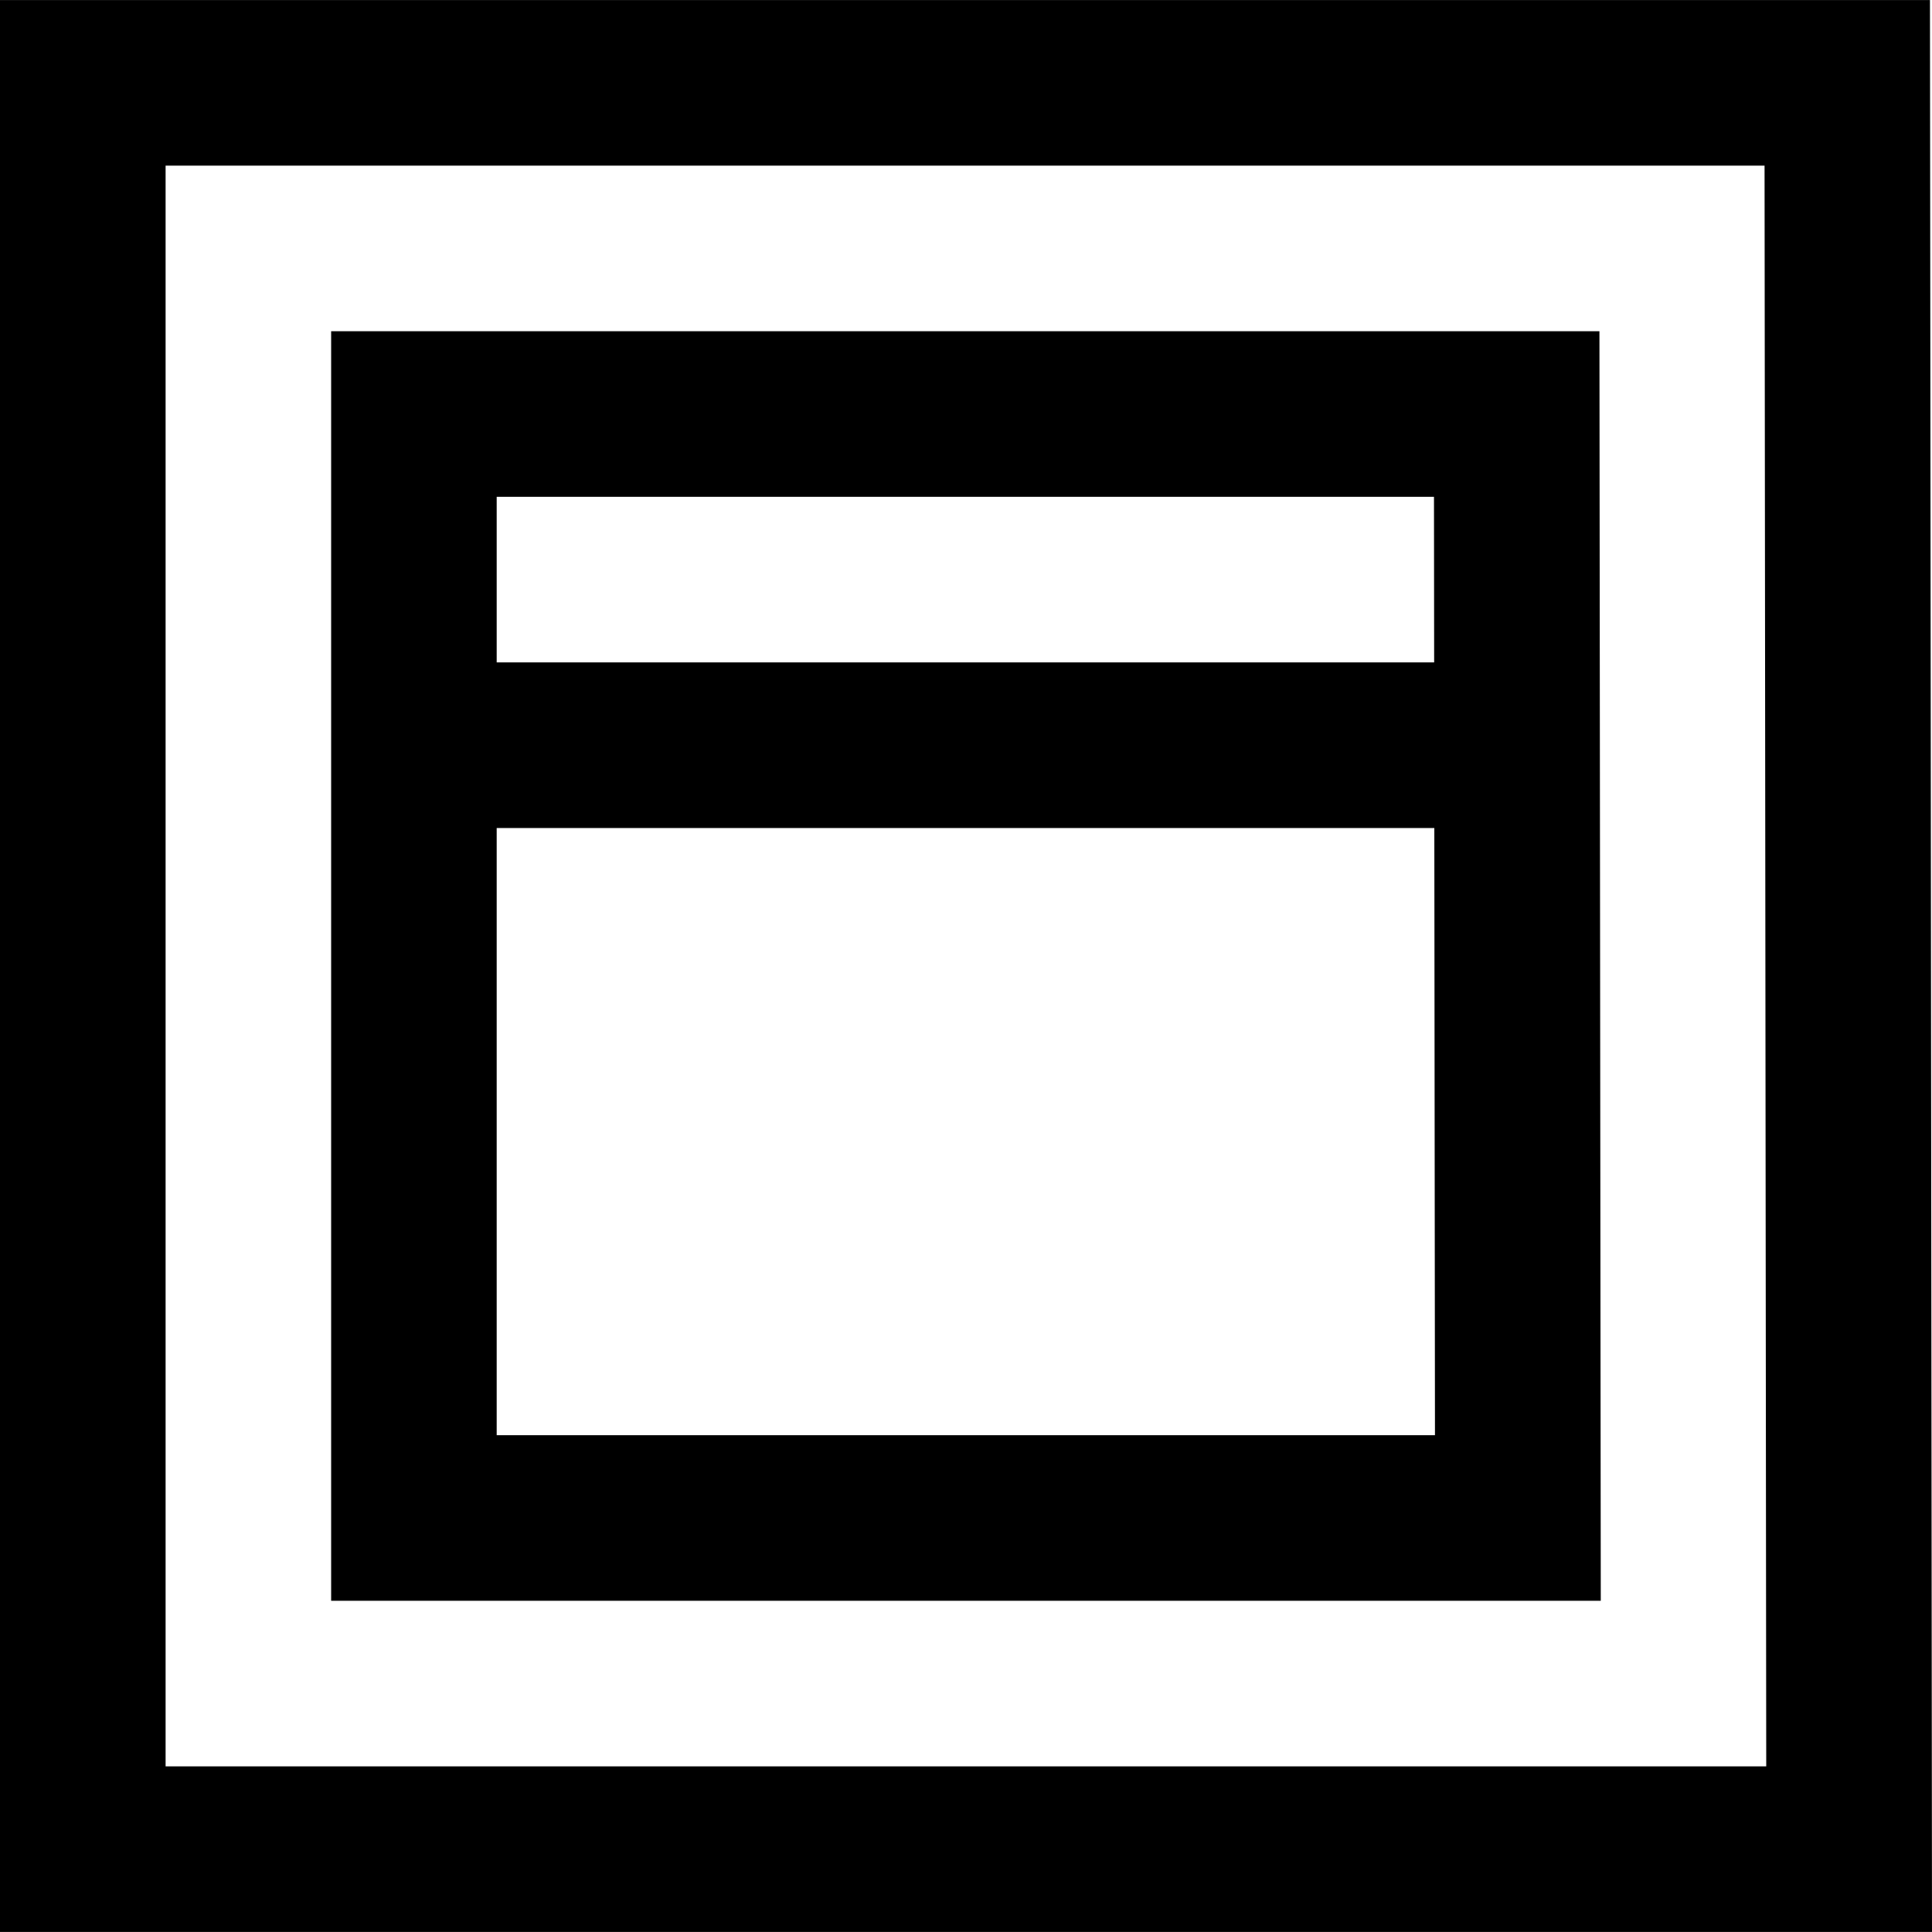 <?xml version="1.0" encoding="iso-8859-1"?>
<!-- Uploaded to: SVG Repo, www.svgrepo.com, Generator: SVG Repo Mixer Tools -->
<svg fill="#000000" height="800px" width="800px" version="1.1" id="Layer_1" xmlns="http://www.w3.org/2000/svg" xmlns:xlink="http://www.w3.org/1999/xlink" 
	 viewBox="0 0 512 512" xml:space="preserve">
<g>
	<g>
		<path d="M511.462,0.012H0v511.977h512L511.462,0.012z M43.884,468.105V43.895h423.741l0.446,424.209H43.884z"/>
	</g>
</g>
<g>
	<g>
		<path d="M423.868,87.779h-0.054H87.756v336.442h336.465L423.868,87.779z M131.628,131.663h248.391l0.045,43.884H131.628V131.663z
			 M131.628,380.337V219.43H380.11l0.17,160.907H131.628z"/>
	</g>
</g>
</svg>